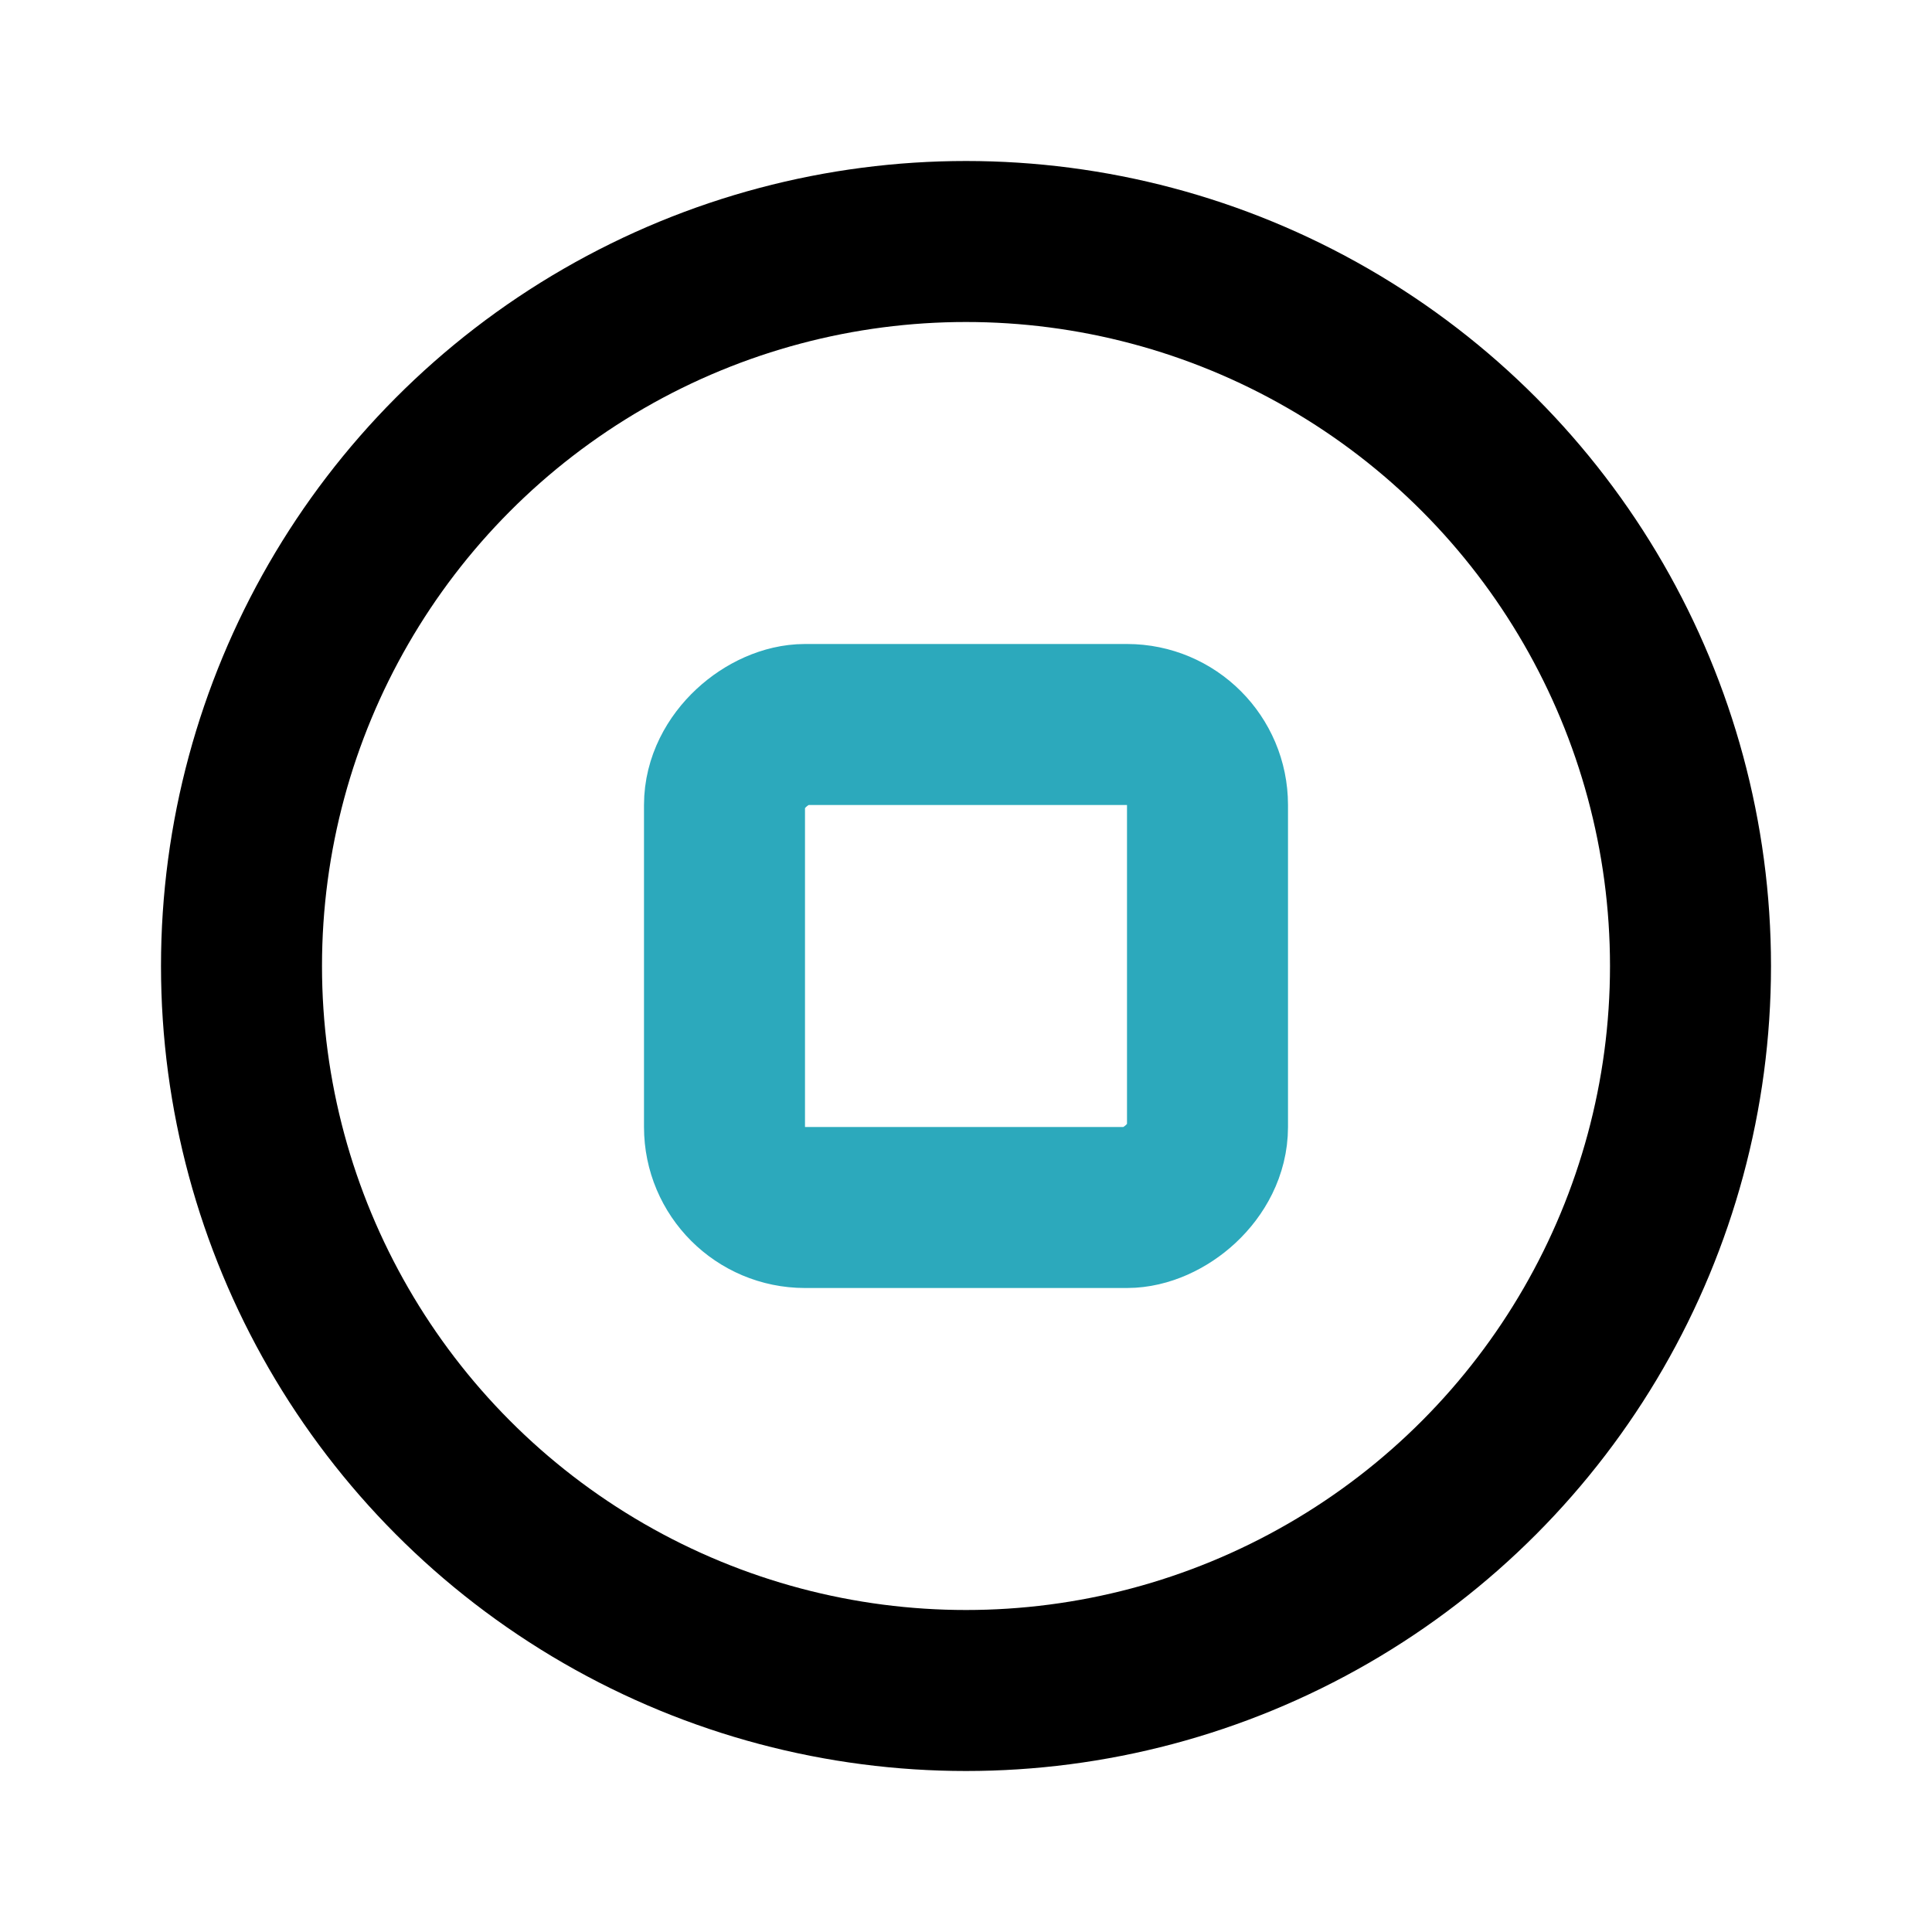 <?xml version="1.0" encoding="utf-8"?>
<svg fill="#000000" width="800px" height="800px" viewBox="0 0 24 24" id="stop-circle" data-name="Line Color" xmlns="http://www.w3.org/2000/svg" class="icon line-color"><rect id="secondary" x="9" y="9" width="6" height="6" rx="1" transform="translate(24) rotate(90)" style="fill: none; stroke: rgb(44, 169, 188); stroke-linecap: round; stroke-linejoin: round; stroke-width: 2;"></rect><circle id="primary" cx="12" cy="12" r="9" style="fill: none; stroke: rgb(0, 0, 0); stroke-linecap: round; stroke-linejoin: round; stroke-width: 2;"></circle></svg>